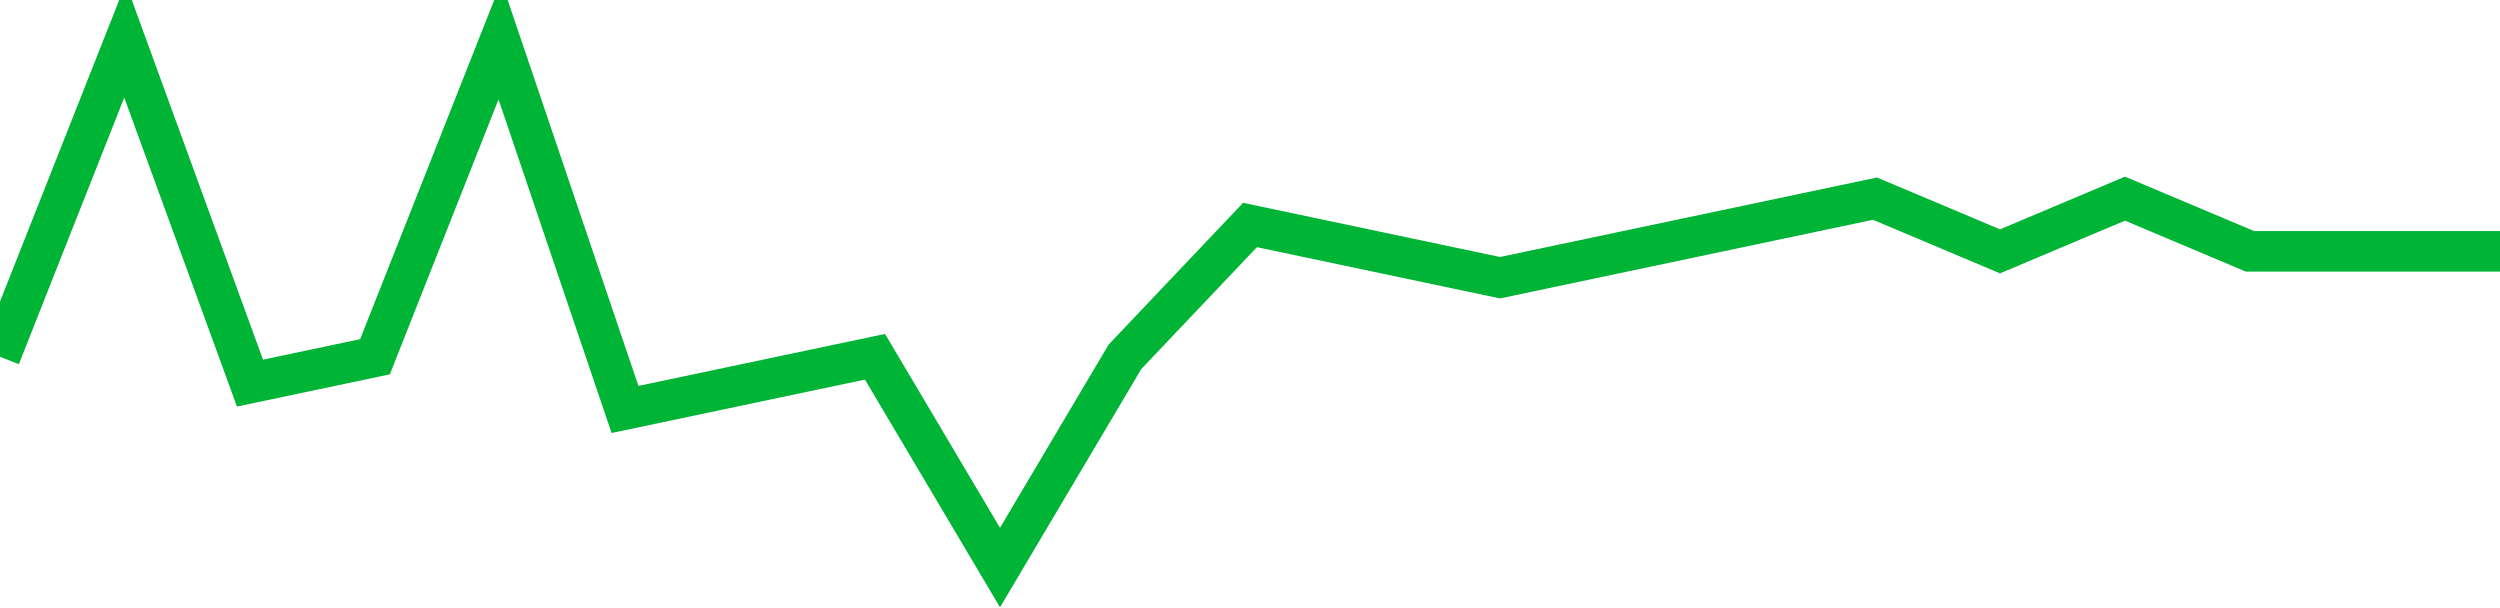 <!-- Generated with https://github.com/jxxe/sparkline/ --><svg viewBox="0 0 185 45" class="sparkline" xmlns="http://www.w3.org/2000/svg"><path class="sparkline--fill" d="M 0 26.4 L 0 26.4 L 9.25 3 L 18.5 28.35 L 27.75 26.4 L 37 3 L 46.25 30.3 L 55.5 28.35 L 64.75 26.4 L 74 42 L 83.25 26.4 L 92.5 16.65 L 101.75 18.6 L 111 20.55 L 120.25 18.6 L 129.5 16.65 L 138.75 14.7 L 148 18.6 L 157.25 14.7 L 166.5 18.6 L 175.75 18.6 L 185 18.6 V 45 L 0 45 Z" stroke="none" fill="none" ></path><path class="sparkline--line" d="M 0 26.4 L 0 26.4 L 9.25 3 L 18.5 28.35 L 27.75 26.4 L 37 3 L 46.25 30.3 L 55.5 28.35 L 64.75 26.4 L 74 42 L 83.25 26.4 L 92.5 16.65 L 101.75 18.6 L 111 20.55 L 120.25 18.6 L 129.5 16.65 L 138.75 14.7 L 148 18.6 L 157.25 14.7 L 166.5 18.6 L 175.75 18.6 L 185 18.6" fill="none" stroke-width="3" stroke="#00B436" ></path></svg>